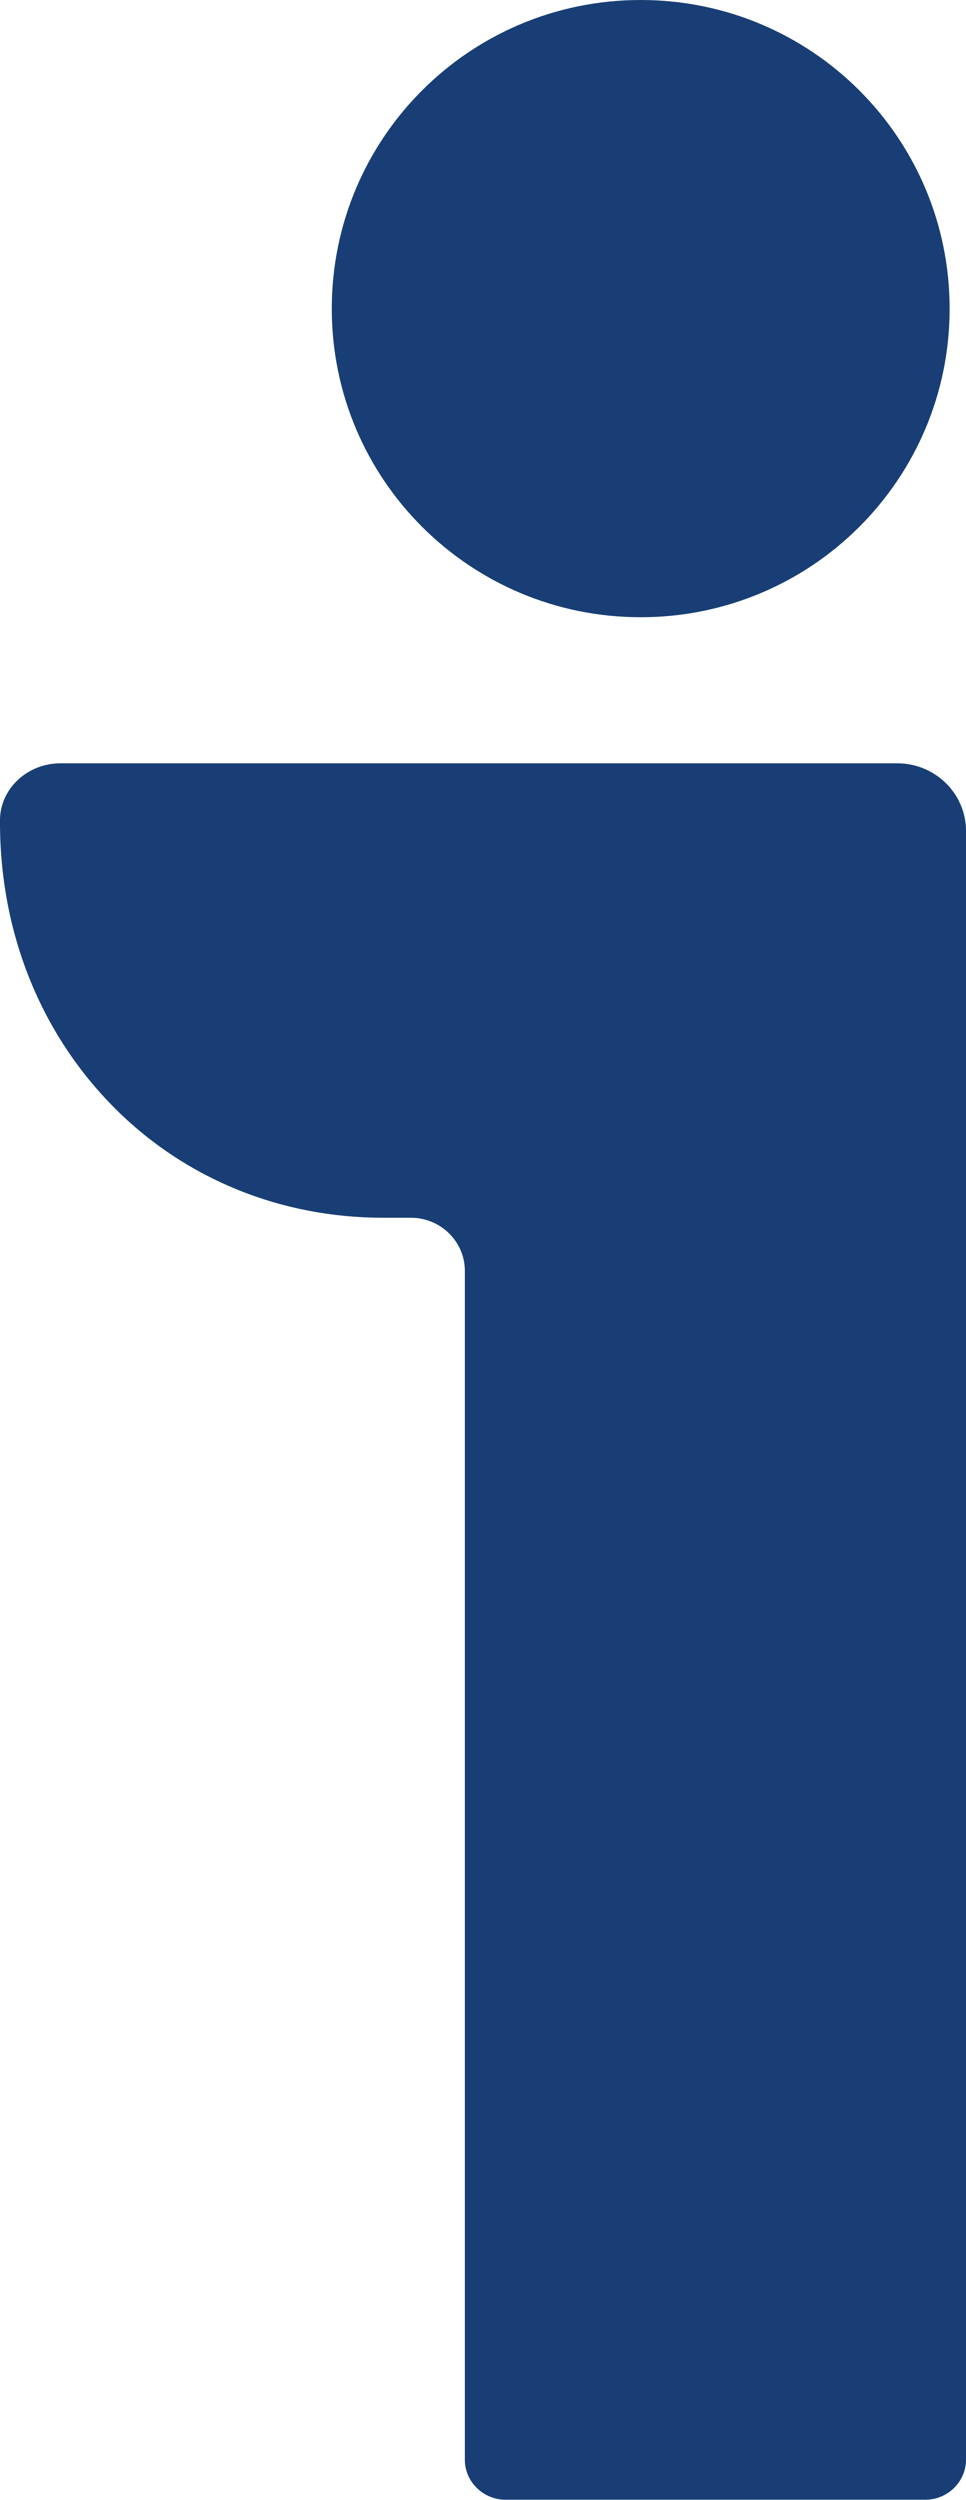 <svg version="1.2" xmlns="http://www.w3.org/2000/svg" viewBox="0 0 596 1542" width="596" height="1542">
	<title>investorab-svg</title>
	<style>
		.s0 { fill: #183e75 } 
	</style>
	<g id="Sökfunktion">
		<g id="Sökresultat---desktop---PA01">
			<g id="Header">
				<g id="Logo-vit">
					<path id="Fill-1" fill-rule="evenodd" class="s0" d="m311.9 1541.8c-13.8 0-25.1-11.1-25.1-24.7v-733.2c0-18.1-14.9-32.8-33.3-32.8h-17.1c-62.9 0-121.4-23.7-164.8-66.8-46.6-46.2-72-109.6-71.6-178.7 0.2-19.2 16.9-34.8 37.3-34.8h516.3c23.3 0 42.4 18.6 42.4 41.7v1004.6c0 13.6-11.3 24.7-25.1 24.7z"/>
					<path id="Fill-15" fill-rule="evenodd" class="s0" d="m395.3 380.7c-105.4 0-190.6-85.1-190.6-190.3 0-105.3 85.2-190.4 190.6-190.4 105.4 0 190.6 85.1 190.6 190.4 0 105.2-85.2 190.3-190.6 190.3z"/>
				</g>
			</g>
		</g>
	</g>
</svg>